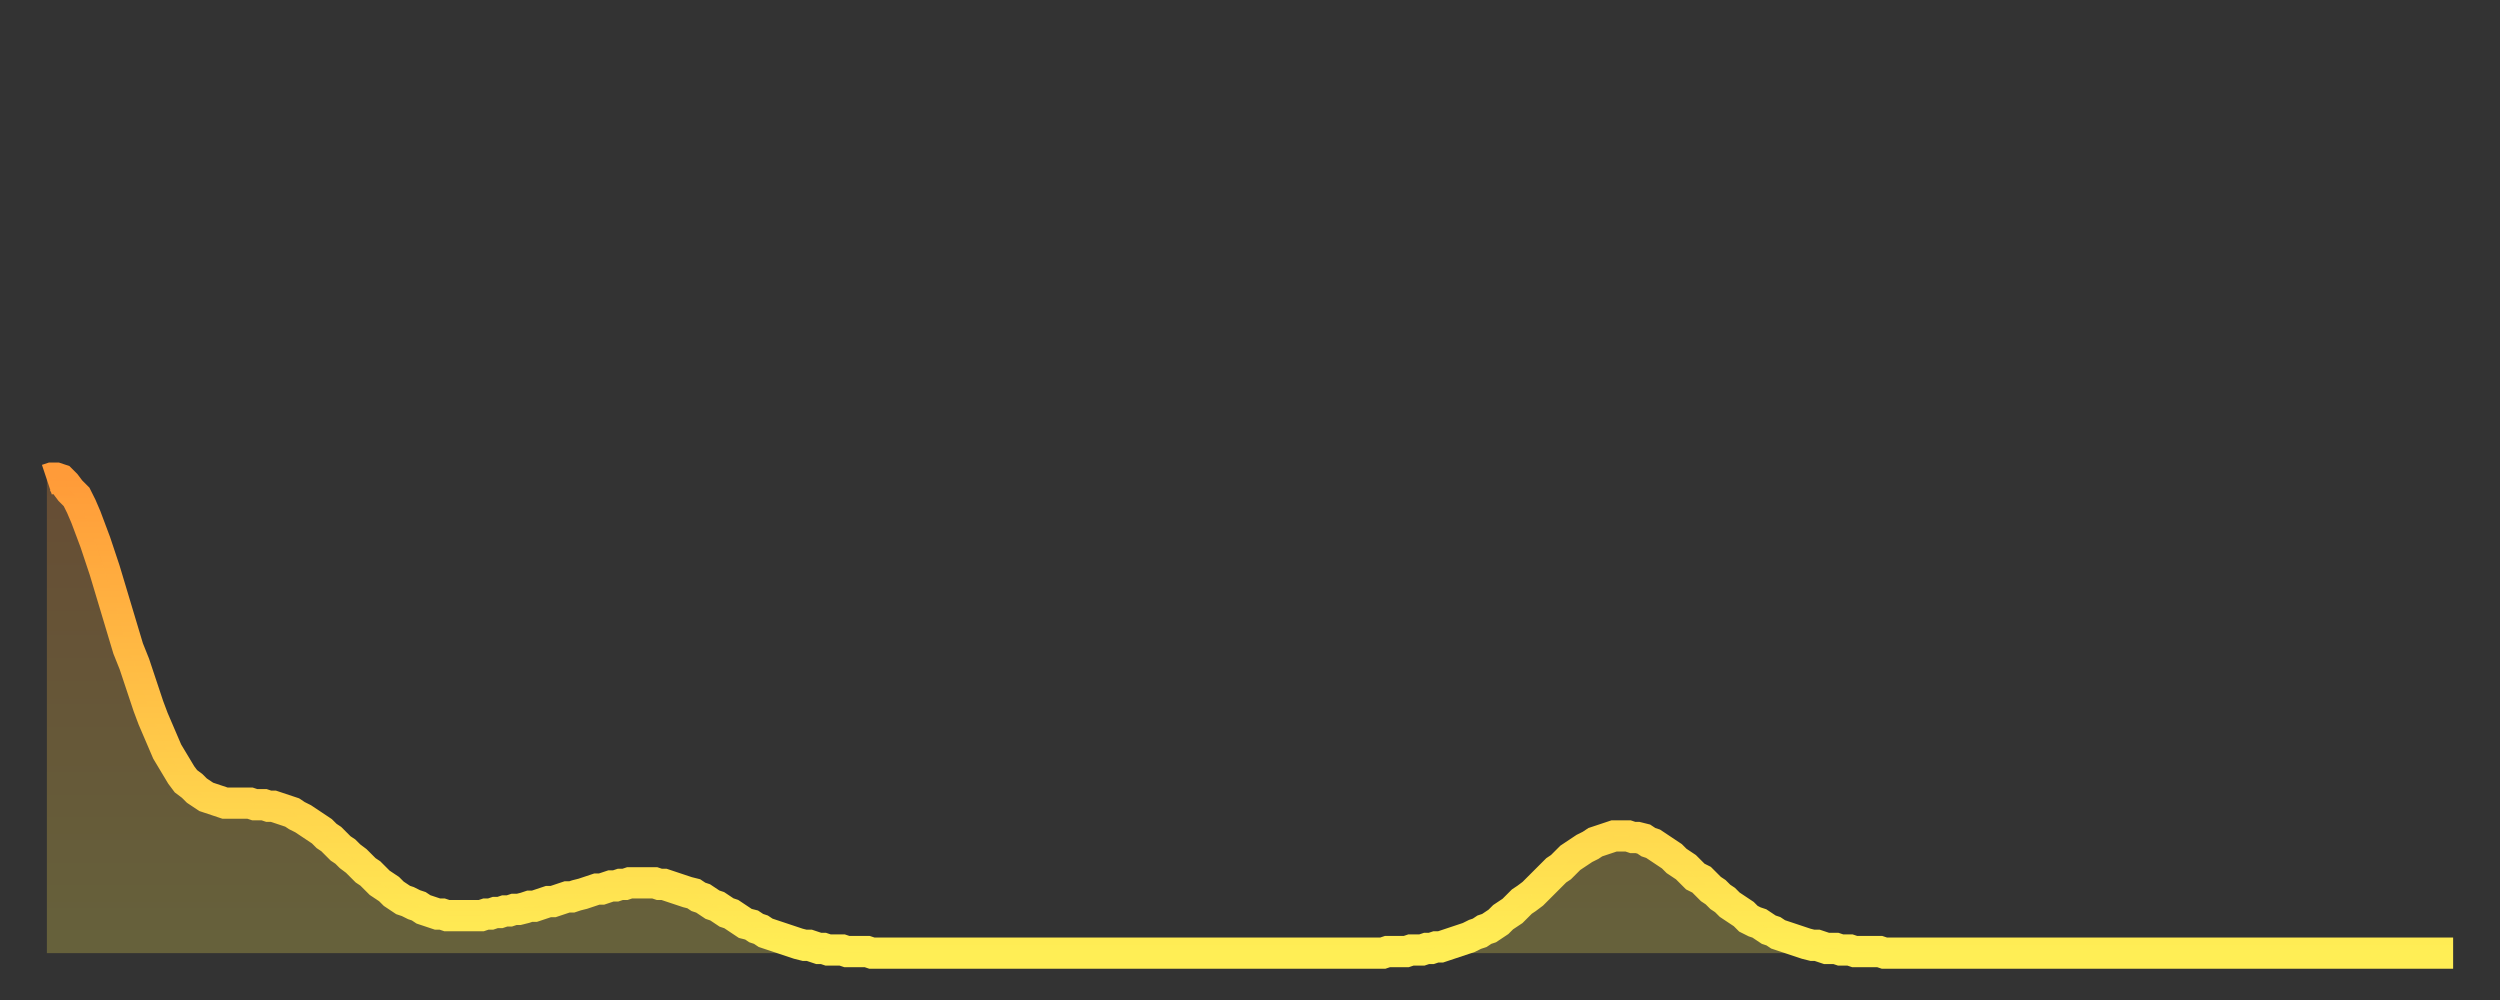 <?xml version="1.0" encoding="utf-8" ?>
<svg baseProfile="full" height="64" version="1.1" width="160" xmlns="http://www.w3.org/2000/svg" xmlns:ev="http://www.w3.org/2001/xml-events" xmlns:xlink="http://www.w3.org/1999/xlink"><rect width="100%" height="100%" fill="#333333" stroke="none"/><defs><linearGradient id="id188120" x1="0" x2="0" y1="0" y2="1"><stop offset="0%" stop-color="#ff9b39" /><stop offset="50%" stop-color="#ffc447" /><stop offset="100%" stop-color="#ffee55" /></linearGradient></defs><g transform="translate(3,3)"><g><path d="M 0.0 27.7 0.3 27.6 0.6 27.6 0.9 27.7 1.2 28.0 1.5 28.4 1.9 28.8 2.2 29.4 2.5 30.1 2.8 30.9 3.1 31.7 3.4 32.6 3.7 33.5 4.0 34.5 4.3 35.5 4.6 36.5 4.9 37.5 5.2 38.5 5.6 39.5 5.9 40.4 6.2 41.3 6.5 42.2 6.8 43.0 7.1 43.7 7.4 44.4 7.7 45.1 8.0 45.6 8.3 46.1 8.6 46.6 8.9 47.0 9.3 47.3 9.6 47.6 9.9 47.8 10.2 48.0 10.5 48.1 10.8 48.2 11.1 48.3 11.4 48.4 11.7 48.4 12.0 48.4 12.3 48.4 12.7 48.4 13.0 48.4 13.3 48.5 13.6 48.5 13.9 48.5 14.2 48.6 14.5 48.6 14.8 48.7 15.1 48.8 15.4 48.9 15.7 49.0 16.0 49.2 16.4 49.4 16.7 49.6 17.0 49.8 17.3 50.0 17.6 50.2 17.9 50.5 18.2 50.7 18.5 51.0 18.8 51.3 19.1 51.5 19.4 51.8 19.8 52.1 20.1 52.4 20.4 52.7 20.7 52.9 21.0 53.2 21.3 53.5 21.6 53.7 21.9 53.9 22.2 54.2 22.5 54.4 22.8 54.6 23.1 54.7 23.5 54.9 23.8 55.0 24.1 55.2 24.4 55.3 24.7 55.4 25.0 55.5 25.3 55.5 25.6 55.6 25.9 55.6 26.2 55.6 26.5 55.6 26.8 55.6 27.2 55.6 27.5 55.6 27.8 55.6 28.1 55.5 28.4 55.5 28.7 55.4 29.0 55.4 29.3 55.3 29.6 55.3 29.9 55.2 30.2 55.2 30.6 55.1 30.9 55.0 31.2 55.0 31.5 54.9 31.8 54.8 32.1 54.7 32.4 54.7 32.7 54.6 33.0 54.5 33.3 54.4 33.6 54.4 33.9 54.3 34.3 54.2 34.6 54.1 34.9 54.0 35.2 53.9 35.5 53.9 35.8 53.8 36.1 53.7 36.4 53.7 36.7 53.6 37.0 53.6 37.3 53.5 37.7 53.5 38.0 53.5 38.3 53.5 38.6 53.5 38.9 53.5 39.2 53.6 39.5 53.6 39.8 53.7 40.1 53.8 40.4 53.9 40.7 54.0 41.0 54.1 41.4 54.2 41.7 54.4 42.0 54.5 42.3 54.7 42.6 54.9 42.9 55.0 43.2 55.2 43.5 55.4 43.8 55.5 44.1 55.7 44.4 55.9 44.7 56.1 45.1 56.2 45.4 56.4 45.7 56.5 46.0 56.7 46.3 56.8 46.6 56.9 46.9 57.0 47.2 57.1 47.5 57.2 47.8 57.3 48.1 57.4 48.5 57.5 48.8 57.5 49.1 57.6 49.4 57.7 49.7 57.7 50.0 57.8 50.3 57.8 50.6 57.8 50.9 57.8 51.2 57.9 51.5 57.9 51.8 57.9 52.2 57.9 52.5 57.9 52.8 58.0 53.1 58.0 53.4 58.0 53.7 58.0 54.0 58.0 54.3 58.0 54.6 58.0 54.9 58.0 55.2 58.0 55.6 58.0 55.9 58.0 56.2 58.0 56.5 58.0 56.8 58.0 57.1 58.0 57.4 58.0 57.7 58.0 58.0 58.0 58.3 58.0 58.6 58.0 58.9 58.0 59.3 58.0 59.6 58.0 59.9 58.0 60.2 58.0 60.5 58.0 60.8 58.0 61.1 58.0 61.4 58.0 61.7 58.0 62.0 58.0 62.3 58.0 62.6 58.0 63.0 58.0 63.3 58.0 63.6 58.0 63.9 58.0 64.2 58.0 64.5 58.0 64.8 58.0 65.1 58.0 65.4 58.0 65.7 58.0 66.0 58.0 66.4 58.0 66.7 58.0 67.0 58.0 67.3 58.0 67.6 58.0 67.9 58.0 68.2 58.0 68.5 58.0 68.8 58.0 69.1 58.0 69.4 58.0 69.7 58.0 70.1 58.0 70.4 58.0 70.7 58.0 71.0 58.0 71.3 58.0 71.6 58.0 71.9 58.0 72.2 58.0 72.5 58.0 72.8 58.0 73.1 58.0 73.5 58.0 73.8 58.0 74.1 58.0 74.4 58.0 74.7 58.0 75.0 58.0 75.3 58.0 75.6 58.0 75.9 58.0 76.2 58.0 76.5 58.0 76.8 58.0 77.2 58.0 77.5 58.0 77.8 58.0 78.1 58.0 78.4 58.0 78.7 58.0 79.0 58.0 79.3 58.0 79.6 58.0 79.9 58.0 80.2 58.0 80.5 58.0 80.9 58.0 81.2 58.0 81.5 58.0 81.8 58.0 82.1 58.0 82.4 58.0 82.7 58.0 83.0 58.0 83.3 58.0 83.6 58.0 83.9 58.0 84.3 58.0 84.6 58.0 84.9 58.0 85.2 58.0 85.5 58.0 85.8 57.9 86.1 57.9 86.4 57.9 86.7 57.9 87.0 57.9 87.3 57.8 87.6 57.8 88.0 57.8 88.3 57.7 88.6 57.7 88.9 57.6 89.2 57.6 89.5 57.5 89.8 57.4 90.1 57.3 90.4 57.2 90.7 57.1 91.0 57.0 91.4 56.8 91.7 56.7 92.0 56.5 92.3 56.4 92.6 56.2 92.9 56.0 93.2 55.7 93.5 55.5 93.8 55.3 94.1 55.0 94.4 54.7 94.7 54.5 95.1 54.2 95.4 53.9 95.7 53.6 96.0 53.3 96.3 53.0 96.6 52.7 96.9 52.5 97.2 52.2 97.5 51.9 97.8 51.7 98.1 51.5 98.4 51.3 98.8 51.1 99.1 50.9 99.4 50.8 99.7 50.7 100.0 50.6 100.3 50.5 100.6 50.5 100.9 50.5 101.2 50.5 101.5 50.6 101.8 50.6 102.2 50.7 102.5 50.9 102.8 51.0 103.1 51.2 103.4 51.4 103.7 51.6 104.0 51.8 104.3 52.1 104.6 52.3 104.9 52.5 105.2 52.8 105.5 53.1 105.9 53.3 106.2 53.6 106.5 53.9 106.8 54.1 107.1 54.4 107.4 54.6 107.7 54.9 108.0 55.1 108.3 55.3 108.6 55.5 108.9 55.8 109.3 56.0 109.6 56.1 109.9 56.3 110.2 56.5 110.5 56.6 110.8 56.8 111.1 56.9 111.4 57.0 111.7 57.1 112.0 57.2 112.3 57.3 112.6 57.4 113.0 57.5 113.3 57.5 113.6 57.6 113.9 57.7 114.2 57.7 114.5 57.7 114.8 57.8 115.1 57.8 115.4 57.8 115.7 57.9 116.0 57.9 116.3 57.9 116.7 57.9 117.0 57.9 117.3 57.9 117.6 58.0 117.9 58.0 118.2 58.0 118.5 58.0 118.8 58.0 119.1 58.0 119.4 58.0 119.7 58.0 120.1 58.0 120.4 58.0 120.7 58.0 121.0 58.0 121.3 58.0 121.6 58.0 121.9 58.0 122.2 58.0 122.5 58.0 122.8 58.0 123.1 58.0 123.4 58.0 123.8 58.0 124.1 58.0 124.4 58.0 124.7 58.0 125.0 58.0 125.3 58.0 125.6 58.0 125.9 58.0 126.2 58.0 126.5 58.0 126.8 58.0 127.2 58.0 127.5 58.0 127.8 58.0 128.1 58.0 128.4 58.0 128.7 58.0 129.0 58.0 129.3 58.0 129.6 58.0 129.9 58.0 130.2 58.0 130.5 58.0 130.9 58.0 131.2 58.0 131.5 58.0 131.8 58.0 132.1 58.0 132.4 58.0 132.7 58.0 133.0 58.0 133.3 58.0 133.6 58.0 133.9 58.0 134.2 58.0 134.6 58.0 134.9 58.0 135.2 58.0 135.5 58.0 135.8 58.0 136.1 58.0 136.4 58.0 136.7 58.0 137.0 58.0 137.3 58.0 137.6 58.0 138.0 58.0 138.3 58.0 138.6 58.0 138.9 58.0 139.2 58.0 139.5 58.0 139.8 58.0 140.1 58.0 140.4 58.0 140.7 58.0 141.0 58.0 141.3 58.0 141.7 58.0 142.0 58.0 142.3 58.0 142.6 58.0 142.9 58.0 143.2 58.0 143.5 58.0 143.8 58.0 144.1 58.0 144.4 58.0 144.7 58.0 145.1 58.0 145.4 58.0 145.7 58.0 146.0 58.0 146.3 58.0 146.6 58.0 146.9 58.0 147.2 58.0 147.5 58.0 147.8 58.0 148.1 58.0 148.4 58.0 148.8 58.0 149.1 58.0 149.4 58.0 149.7 58.0 150.0 58.0 150.3 58.0 150.6 58.0 150.9 58.0 151.2 58.0 151.5 58.0 151.8 58.0 152.1 58.0 152.5 58.0 152.8 58.0 153.1 58.0 153.4 58.0 153.7 58.0 154.0 58.0" fill="none" id="graph-curve" opacity="1" stroke="url(#id188120)" stroke-width="2" /><path d="M 0 58 L 0.0 27.7 0.3 27.6 0.6 27.6 0.9 27.7 1.2 28.0 1.5 28.4 1.9 28.8 2.2 29.4 2.5 30.1 2.8 30.9 3.1 31.7 3.4 32.6 3.7 33.5 4.0 34.5 4.3 35.5 4.6 36.5 4.9 37.5 5.2 38.5 5.6 39.5 5.9 40.4 6.2 41.3 6.5 42.2 6.8 43.0 7.1 43.7 7.4 44.4 7.7 45.1 8.0 45.6 8.3 46.1 8.6 46.6 8.9 47.0 9.3 47.3 9.6 47.6 9.9 47.8 10.2 48.0 10.5 48.1 10.8 48.2 11.1 48.3 11.4 48.4 11.7 48.4 12.0 48.4 12.3 48.4 12.7 48.4 13.0 48.4 13.3 48.5 13.6 48.5 13.9 48.5 14.2 48.6 14.5 48.6 14.8 48.7 15.1 48.8 15.4 48.9 15.7 49.0 16.0 49.2 16.4 49.4 16.7 49.6 17.0 49.8 17.3 50.0 17.6 50.2 17.9 50.5 18.2 50.7 18.5 51.0 18.8 51.3 19.1 51.5 19.4 51.8 19.8 52.1 20.1 52.4 20.4 52.7 20.7 52.9 21.0 53.2 21.3 53.5 21.6 53.7 21.9 53.9 22.2 54.2 22.5 54.4 22.8 54.6 23.1 54.7 23.5 54.9 23.8 55.0 24.1 55.2 24.4 55.3 24.7 55.4 25.0 55.5 25.3 55.5 25.6 55.6 25.9 55.6 26.2 55.6 26.5 55.6 26.8 55.6 27.2 55.6 27.5 55.6 27.8 55.6 28.1 55.5 28.4 55.5 28.7 55.4 29.0 55.4 29.3 55.3 29.6 55.3 29.9 55.2 30.2 55.2 30.6 55.1 30.9 55.0 31.2 55.0 31.5 54.9 31.8 54.8 32.1 54.7 32.4 54.7 32.7 54.6 33.0 54.5 33.3 54.4 33.6 54.4 33.9 54.3 34.3 54.2 34.6 54.1 34.9 54.0 35.2 53.9 35.5 53.9 35.8 53.8 36.1 53.7 36.4 53.7 36.7 53.6 37.0 53.6 37.3 53.5 37.7 53.5 38.0 53.5 38.3 53.5 38.6 53.5 38.9 53.5 39.2 53.6 39.5 53.6 39.8 53.7 40.1 53.8 40.4 53.9 40.7 54.0 41.0 54.1 41.4 54.2 41.7 54.4 42.0 54.5 42.3 54.7 42.6 54.9 42.9 55.0 43.2 55.2 43.5 55.4 43.8 55.5 44.1 55.7 44.4 55.9 44.7 56.1 45.1 56.2 45.4 56.4 45.7 56.5 46.0 56.7 46.3 56.8 46.6 56.9 46.9 57.0 47.2 57.1 47.5 57.2 47.8 57.3 48.1 57.4 48.5 57.5 48.8 57.5 49.1 57.6 49.4 57.7 49.7 57.7 50.0 57.8 50.3 57.8 50.6 57.8 50.9 57.8 51.2 57.9 51.5 57.9 51.8 57.9 52.2 57.9 52.5 57.9 52.8 58.0 53.1 58.0 53.4 58.0 53.7 58.0 54.0 58.0 54.3 58.0 54.6 58.0 54.9 58.0 55.2 58.0 55.6 58.0 55.9 58.0 56.2 58.0 56.5 58.0 56.8 58.0 57.1 58.0 57.4 58.0 57.7 58.0 58.0 58.0 58.3 58.0 58.6 58.0 58.9 58.0 59.3 58.0 59.6 58.0 59.9 58.0 60.2 58.0 60.5 58.0 60.8 58.0 61.1 58.0 61.4 58.0 61.7 58.0 62.0 58.0 62.3 58.0 62.6 58.0 63.0 58.0 63.3 58.0 63.6 58.0 63.9 58.0 64.2 58.0 64.5 58.0 64.8 58.0 65.1 58.0 65.4 58.0 65.7 58.0 66.0 58.0 66.4 58.0 66.7 58.0 67.0 58.0 67.3 58.0 67.6 58.0 67.9 58.0 68.2 58.0 68.5 58.0 68.8 58.0 69.1 58.0 69.4 58.0 69.7 58.0 70.1 58.0 70.4 58.0 70.7 58.0 71.0 58.0 71.3 58.0 71.6 58.0 71.9 58.0 72.2 58.0 72.5 58.0 72.8 58.0 73.1 58.0 73.5 58.0 73.8 58.0 74.1 58.0 74.4 58.0 74.7 58.0 75.0 58.0 75.3 58.0 75.6 58.0 75.9 58.0 76.2 58.0 76.5 58.0 76.8 58.0 77.2 58.0 77.5 58.0 77.8 58.0 78.1 58.0 78.4 58.0 78.7 58.0 79.0 58.0 79.3 58.0 79.6 58.0 79.9 58.0 80.2 58.0 80.5 58.0 80.9 58.0 81.2 58.0 81.5 58.0 81.8 58.0 82.1 58.0 82.4 58.0 82.7 58.0 83.0 58.0 83.3 58.0 83.6 58.0 83.9 58.0 84.3 58.0 84.6 58.0 84.9 58.0 85.2 58.0 85.5 58.0 85.8 57.9 86.1 57.9 86.4 57.9 86.7 57.9 87.0 57.9 87.3 57.8 87.6 57.8 88.0 57.8 88.3 57.7 88.6 57.7 88.9 57.6 89.2 57.6 89.5 57.5 89.8 57.4 90.1 57.3 90.4 57.2 90.7 57.1 91.0 57.0 91.4 56.8 91.7 56.7 92.0 56.5 92.3 56.4 92.6 56.2 92.9 56.0 93.2 55.7 93.5 55.5 93.8 55.3 94.1 55.0 94.4 54.7 94.7 54.5 95.1 54.2 95.4 53.9 95.7 53.6 96.0 53.3 96.3 53.0 96.6 52.7 96.9 52.5 97.2 52.2 97.5 51.9 97.8 51.7 98.1 51.5 98.4 51.3 98.8 51.1 99.1 50.9 99.4 50.8 99.7 50.7 100.0 50.6 100.3 50.5 100.6 50.5 100.9 50.5 101.2 50.5 101.5 50.6 101.8 50.6 102.2 50.7 102.5 50.9 102.8 51.0 103.1 51.2 103.4 51.4 103.7 51.6 104.0 51.8 104.3 52.1 104.6 52.3 104.9 52.5 105.2 52.8 105.5 53.1 105.9 53.3 106.2 53.6 106.5 53.9 106.8 54.1 107.1 54.4 107.4 54.6 107.7 54.9 108.0 55.1 108.3 55.3 108.6 55.5 108.9 55.8 109.3 56.0 109.6 56.1 109.9 56.3 110.2 56.5 110.5 56.6 110.8 56.8 111.1 56.9 111.4 57.0 111.7 57.1 112.0 57.2 112.3 57.3 112.6 57.4 113.0 57.5 113.3 57.5 113.6 57.6 113.9 57.7 114.2 57.7 114.5 57.7 114.8 57.8 115.1 57.8 115.4 57.8 115.7 57.9 116.0 57.9 116.3 57.9 116.7 57.9 117.0 57.9 117.3 57.9 117.6 58.0 117.9 58.0 118.2 58.0 118.5 58.0 118.8 58.0 119.1 58.0 119.4 58.0 119.7 58.0 120.1 58.0 120.4 58.0 120.7 58.0 121.0 58.0 121.3 58.0 121.6 58.0 121.9 58.0 122.2 58.0 122.5 58.0 122.8 58.0 123.1 58.0 123.4 58.0 123.8 58.0 124.1 58.0 124.4 58.0 124.7 58.0 125.0 58.0 125.3 58.0 125.6 58.0 125.9 58.0 126.2 58.0 126.5 58.0 126.8 58.0 127.2 58.0 127.5 58.0 127.8 58.0 128.1 58.0 128.4 58.0 128.7 58.0 129.0 58.0 129.3 58.0 129.6 58.0 129.9 58.0 130.2 58.0 130.5 58.0 130.9 58.0 131.2 58.0 131.5 58.0 131.8 58.0 132.1 58.0 132.4 58.0 132.7 58.0 133.0 58.0 133.3 58.0 133.6 58.0 133.9 58.0 134.2 58.0 134.6 58.0 134.9 58.0 135.2 58.0 135.5 58.0 135.8 58.0 136.1 58.0 136.4 58.0 136.7 58.0 137.0 58.0 137.3 58.0 137.6 58.0 138.0 58.0 138.3 58.0 138.6 58.0 138.9 58.0 139.2 58.0 139.5 58.0 139.8 58.0 140.1 58.0 140.4 58.0 140.7 58.0 141.0 58.0 141.3 58.0 141.7 58.0 142.0 58.0 142.3 58.0 142.6 58.0 142.9 58.0 143.2 58.0 143.5 58.0 143.8 58.0 144.1 58.0 144.4 58.0 144.7 58.0 145.1 58.0 145.4 58.0 145.7 58.0 146.0 58.0 146.3 58.0 146.6 58.0 146.9 58.0 147.2 58.0 147.5 58.0 147.8 58.0 148.1 58.0 148.4 58.0 148.8 58.0 149.1 58.0 149.4 58.0 149.7 58.0 150.0 58.0 150.3 58.0 150.6 58.0 150.9 58.0 151.2 58.0 151.5 58.0 151.8 58.0 152.1 58.0 152.5 58.0 152.8 58.0 153.1 58.0 153.4 58.0 153.7 58.0 154.0 58.0 154 58" fill="url(#id188120)" fill-opacity=".25" id="graph-shadow" /></g></g></svg>